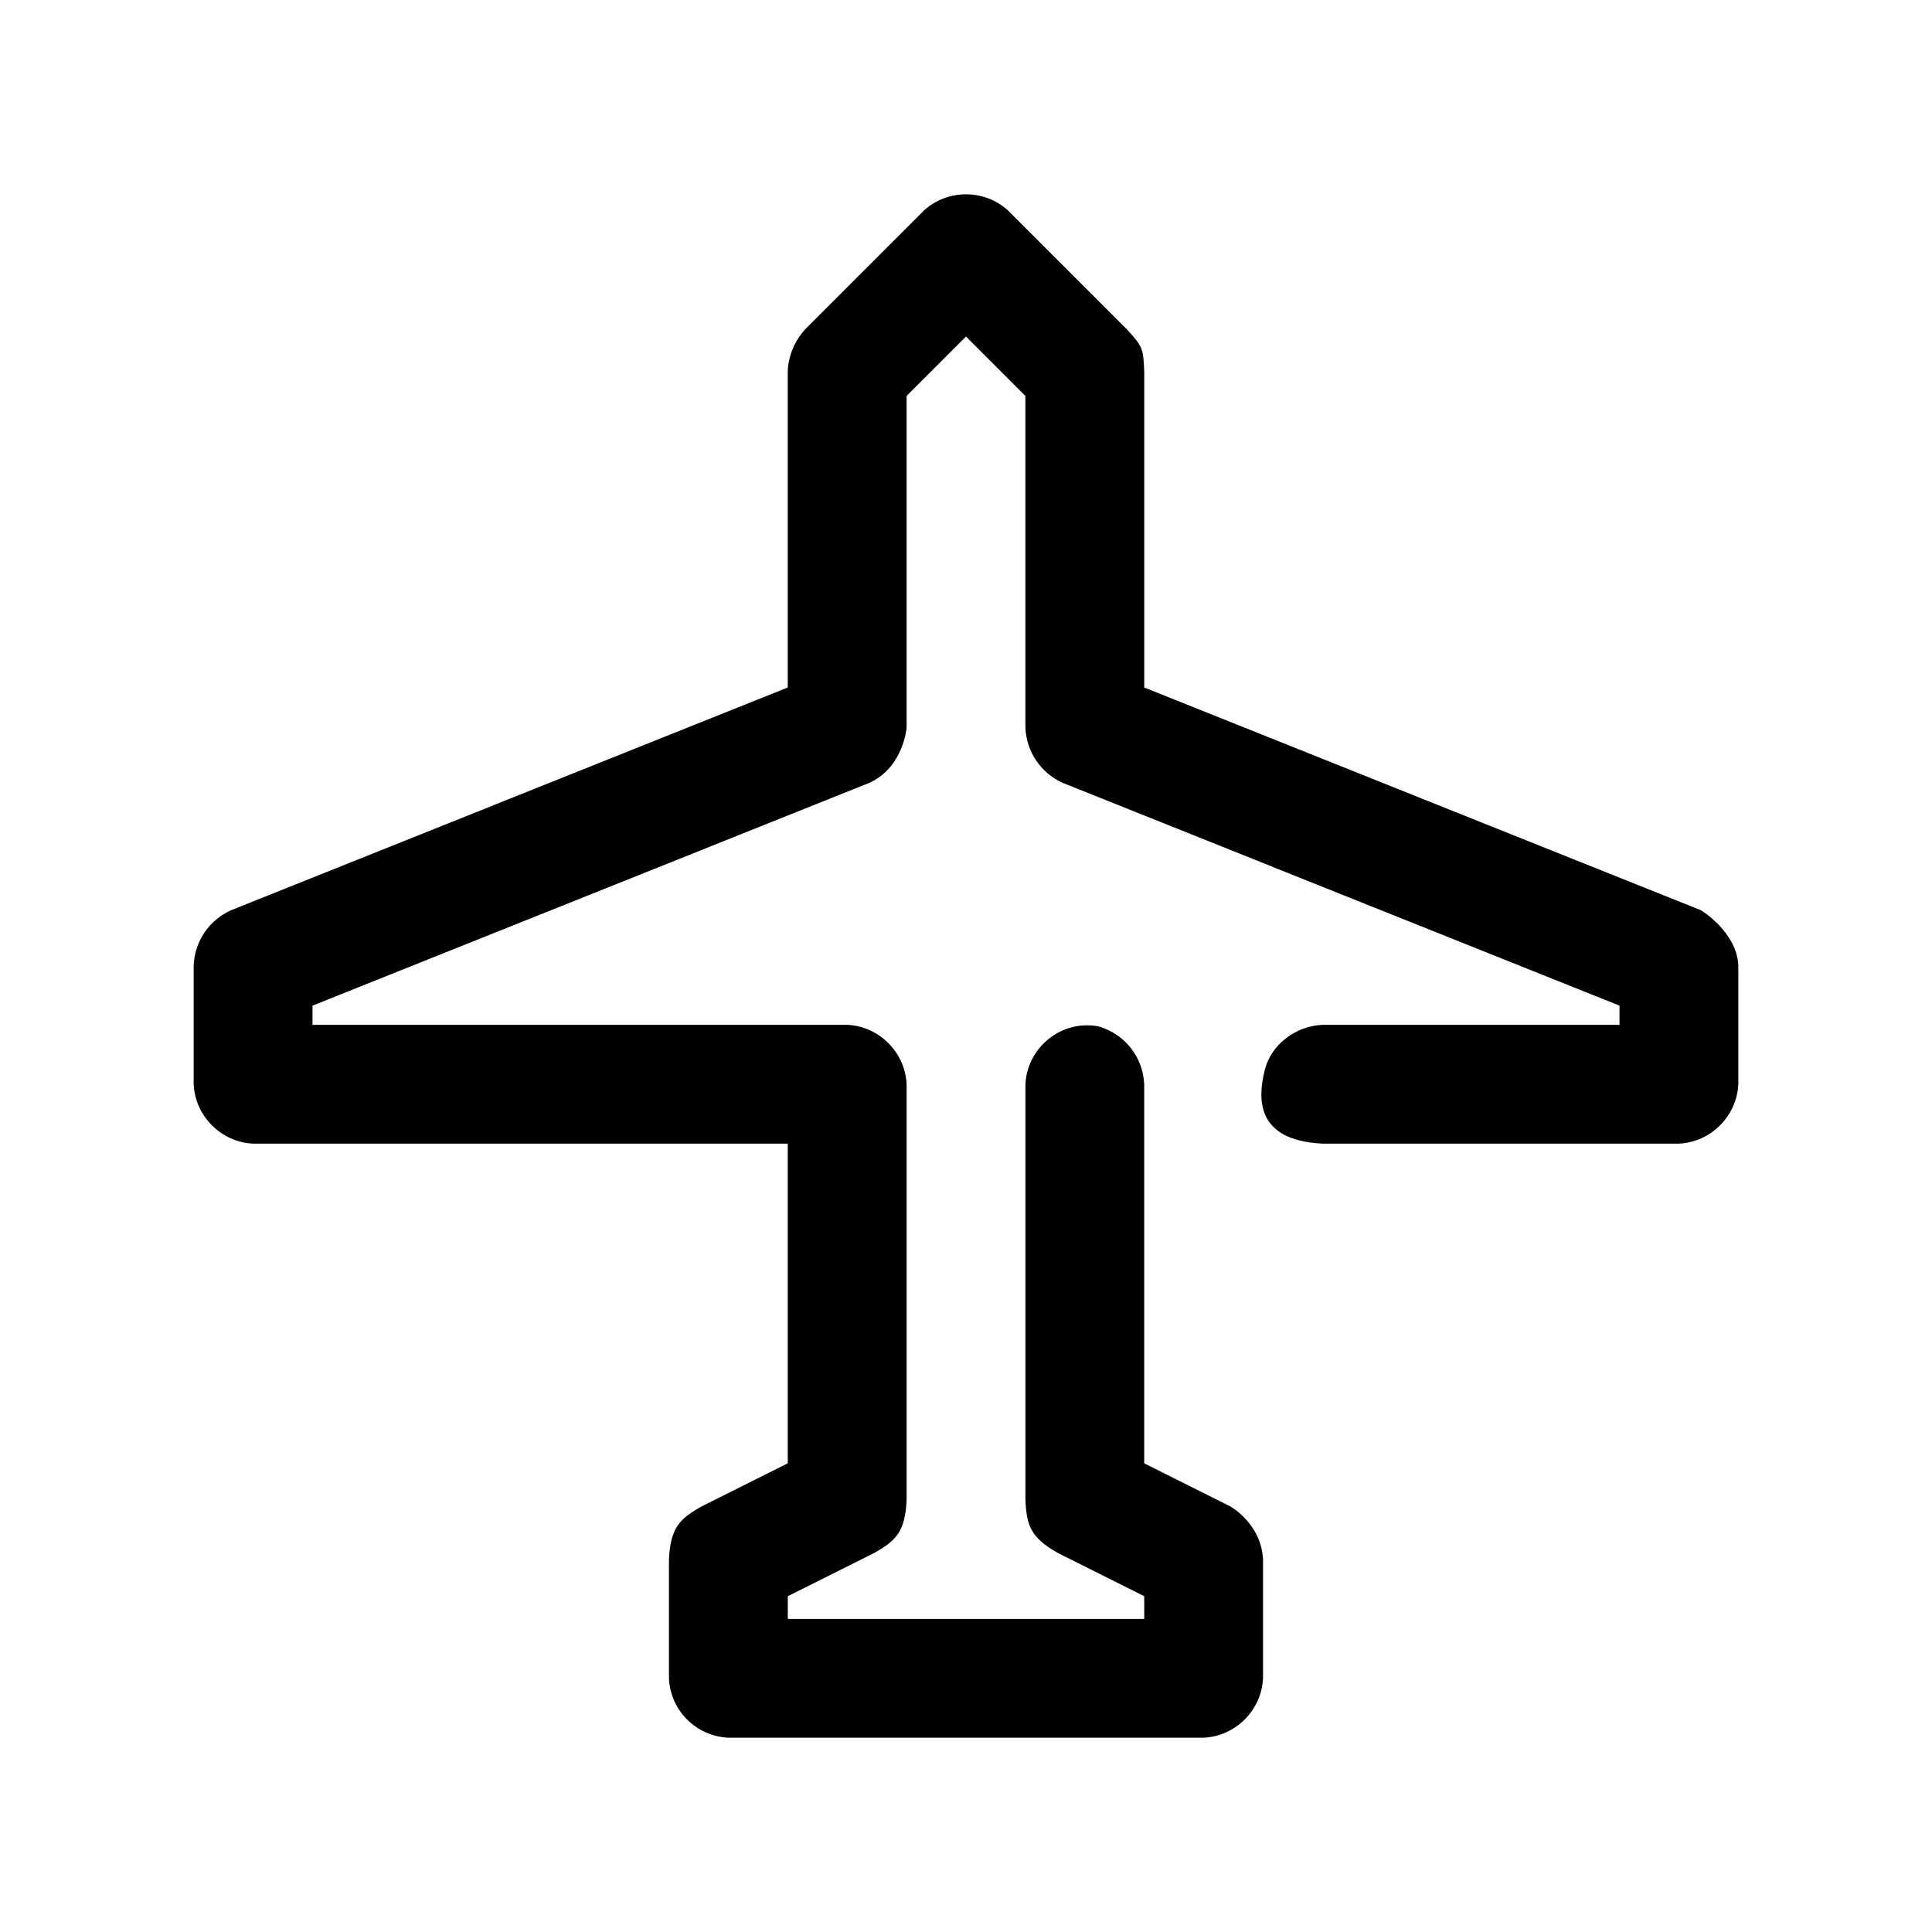 <?xml version="1.0" encoding="UTF-8"?>
<!-- Uploaded to: SVG Repo, www.svgrepo.com, Generator: SVG Repo Mixer Tools -->
<svg fill="#000000" width="800px" height="800px" version="1.1" viewBox="144 144 512 512" xmlns="http://www.w3.org/2000/svg">
 <path d="m435.2 416.03c6.894 2.016 11.684 8.062 12.027 15.305v100.46l22.781 11.398s8.266 4.551 8.707 14.09v31.488c-0.395 8.422-7.242 15.352-15.742 15.742h-125.95c-8.453-0.395-15.352-7.102-15.742-15.742v-31.488c0.395-8.422 2.832-10.816 8.707-14.09l22.781-11.398v-84.719h-141.7c-8.438-0.395-15.352-7.258-15.742-15.742v-31.488c0.285-6.344 3.984-11.934 9.902-14.625l147.54-59.023v-83.789s-0.125-5.969 4.613-11.148l31.488-31.488c6.234-5.684 15.98-5.715 22.262 0l31.488 31.488c4.297 4.691 4.344 5.086 4.613 11.148v83.789l147.54 59.023s9.492 5.731 9.902 14.625v31.488c-0.395 8.422-7.242 15.352-15.742 15.742h-94.465c-18.262-0.883-16.957-12.625-15.305-19.461 1.652-6.785 8.172-11.699 15.305-12.027h78.719v-5.086l-147.54-59.023c-5.777-2.629-9.605-8.141-9.902-14.609v-87.945l-15.742-15.742-15.742 15.742v87.945s-0.805 10.484-9.902 14.609l-147.54 59.023v5.086h141.7c8.438 0.379 15.352 7.242 15.742 15.742v110.21c-0.395 8.406-2.832 10.801-8.707 14.074l-22.781 11.398v6.016h94.465v-6.016l-22.781-11.398c-7.352-4.109-8.391-7.367-8.707-14.074v-110.21c0.457-9.652 9.445-17.238 19.461-15.305z" fill-rule="evenodd"/>
</svg>